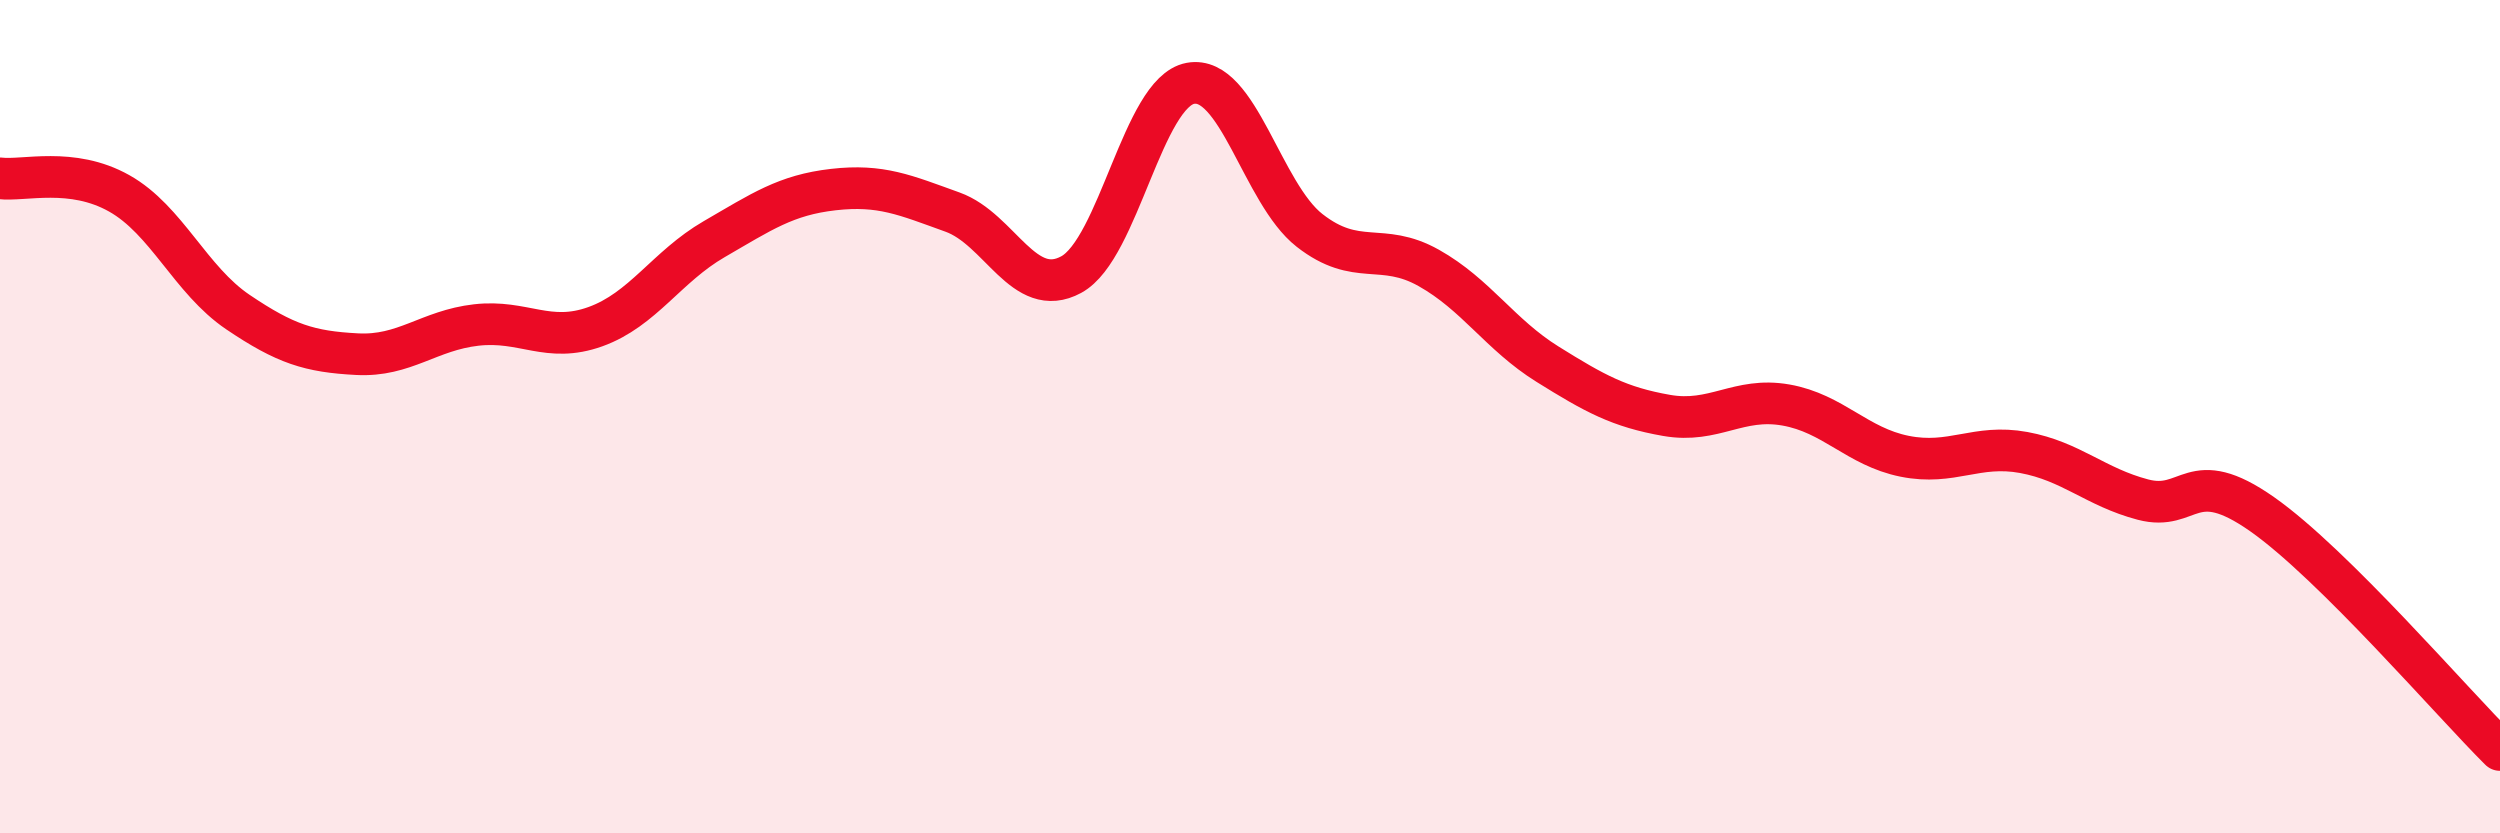 
    <svg width="60" height="20" viewBox="0 0 60 20" xmlns="http://www.w3.org/2000/svg">
      <path
        d="M 0,4.28 C 0.57,4.35 1.72,4 2.86,4.64 C 4,5.28 4.57,6.72 5.71,7.49 C 6.85,8.26 7.43,8.44 8.57,8.5 C 9.71,8.56 10.29,7.93 11.43,7.8 C 12.57,7.67 13.15,8.25 14.29,7.84 C 15.43,7.43 16,6.4 17.14,5.74 C 18.28,5.08 18.86,4.68 20,4.55 C 21.14,4.42 21.72,4.68 22.86,5.09 C 24,5.5 24.57,7.21 25.71,6.59 C 26.85,5.97 27.43,2.21 28.57,2 C 29.71,1.79 30.29,4.64 31.43,5.53 C 32.57,6.42 33.15,5.79 34.29,6.43 C 35.43,7.07 36,8.03 37.14,8.74 C 38.28,9.45 38.86,9.77 40,9.97 C 41.14,10.17 41.72,9.52 42.86,9.72 C 44,9.92 44.57,10.72 45.71,10.95 C 46.85,11.18 47.43,10.65 48.57,10.86 C 49.71,11.07 50.29,11.69 51.43,11.99 C 52.57,12.29 52.58,11.14 54.29,12.34 C 56,13.54 58.86,16.87 60,18L60 20L0 20Z"
        fill="#EB0A25"
        opacity="0.1"
        stroke-linecap="round"
        stroke-linejoin="round"
      />
      <path
        d="M 0,4.28 C 0.57,4.35 1.72,4 2.86,4.64 C 4,5.28 4.57,6.72 5.71,7.49 C 6.85,8.26 7.43,8.44 8.57,8.5 C 9.71,8.56 10.29,7.93 11.43,7.8 C 12.57,7.67 13.15,8.25 14.29,7.84 C 15.43,7.43 16,6.4 17.14,5.74 C 18.28,5.08 18.86,4.68 20,4.55 C 21.14,4.42 21.72,4.68 22.86,5.09 C 24,5.5 24.57,7.21 25.71,6.59 C 26.85,5.97 27.43,2.21 28.57,2 C 29.71,1.79 30.29,4.64 31.43,5.53 C 32.57,6.42 33.15,5.79 34.29,6.43 C 35.43,7.07 36,8.03 37.14,8.74 C 38.28,9.45 38.86,9.77 40,9.97 C 41.14,10.17 41.72,9.52 42.86,9.72 C 44,9.92 44.57,10.72 45.71,10.95 C 46.85,11.18 47.43,10.65 48.57,10.86 C 49.71,11.07 50.29,11.69 51.43,11.99 C 52.57,12.29 52.58,11.14 54.29,12.34 C 56,13.54 58.86,16.87 60,18"
        stroke="#EB0A25"
        stroke-width="1"
        fill="none"
        stroke-linecap="round"
        stroke-linejoin="round"
      />
    </svg>
  